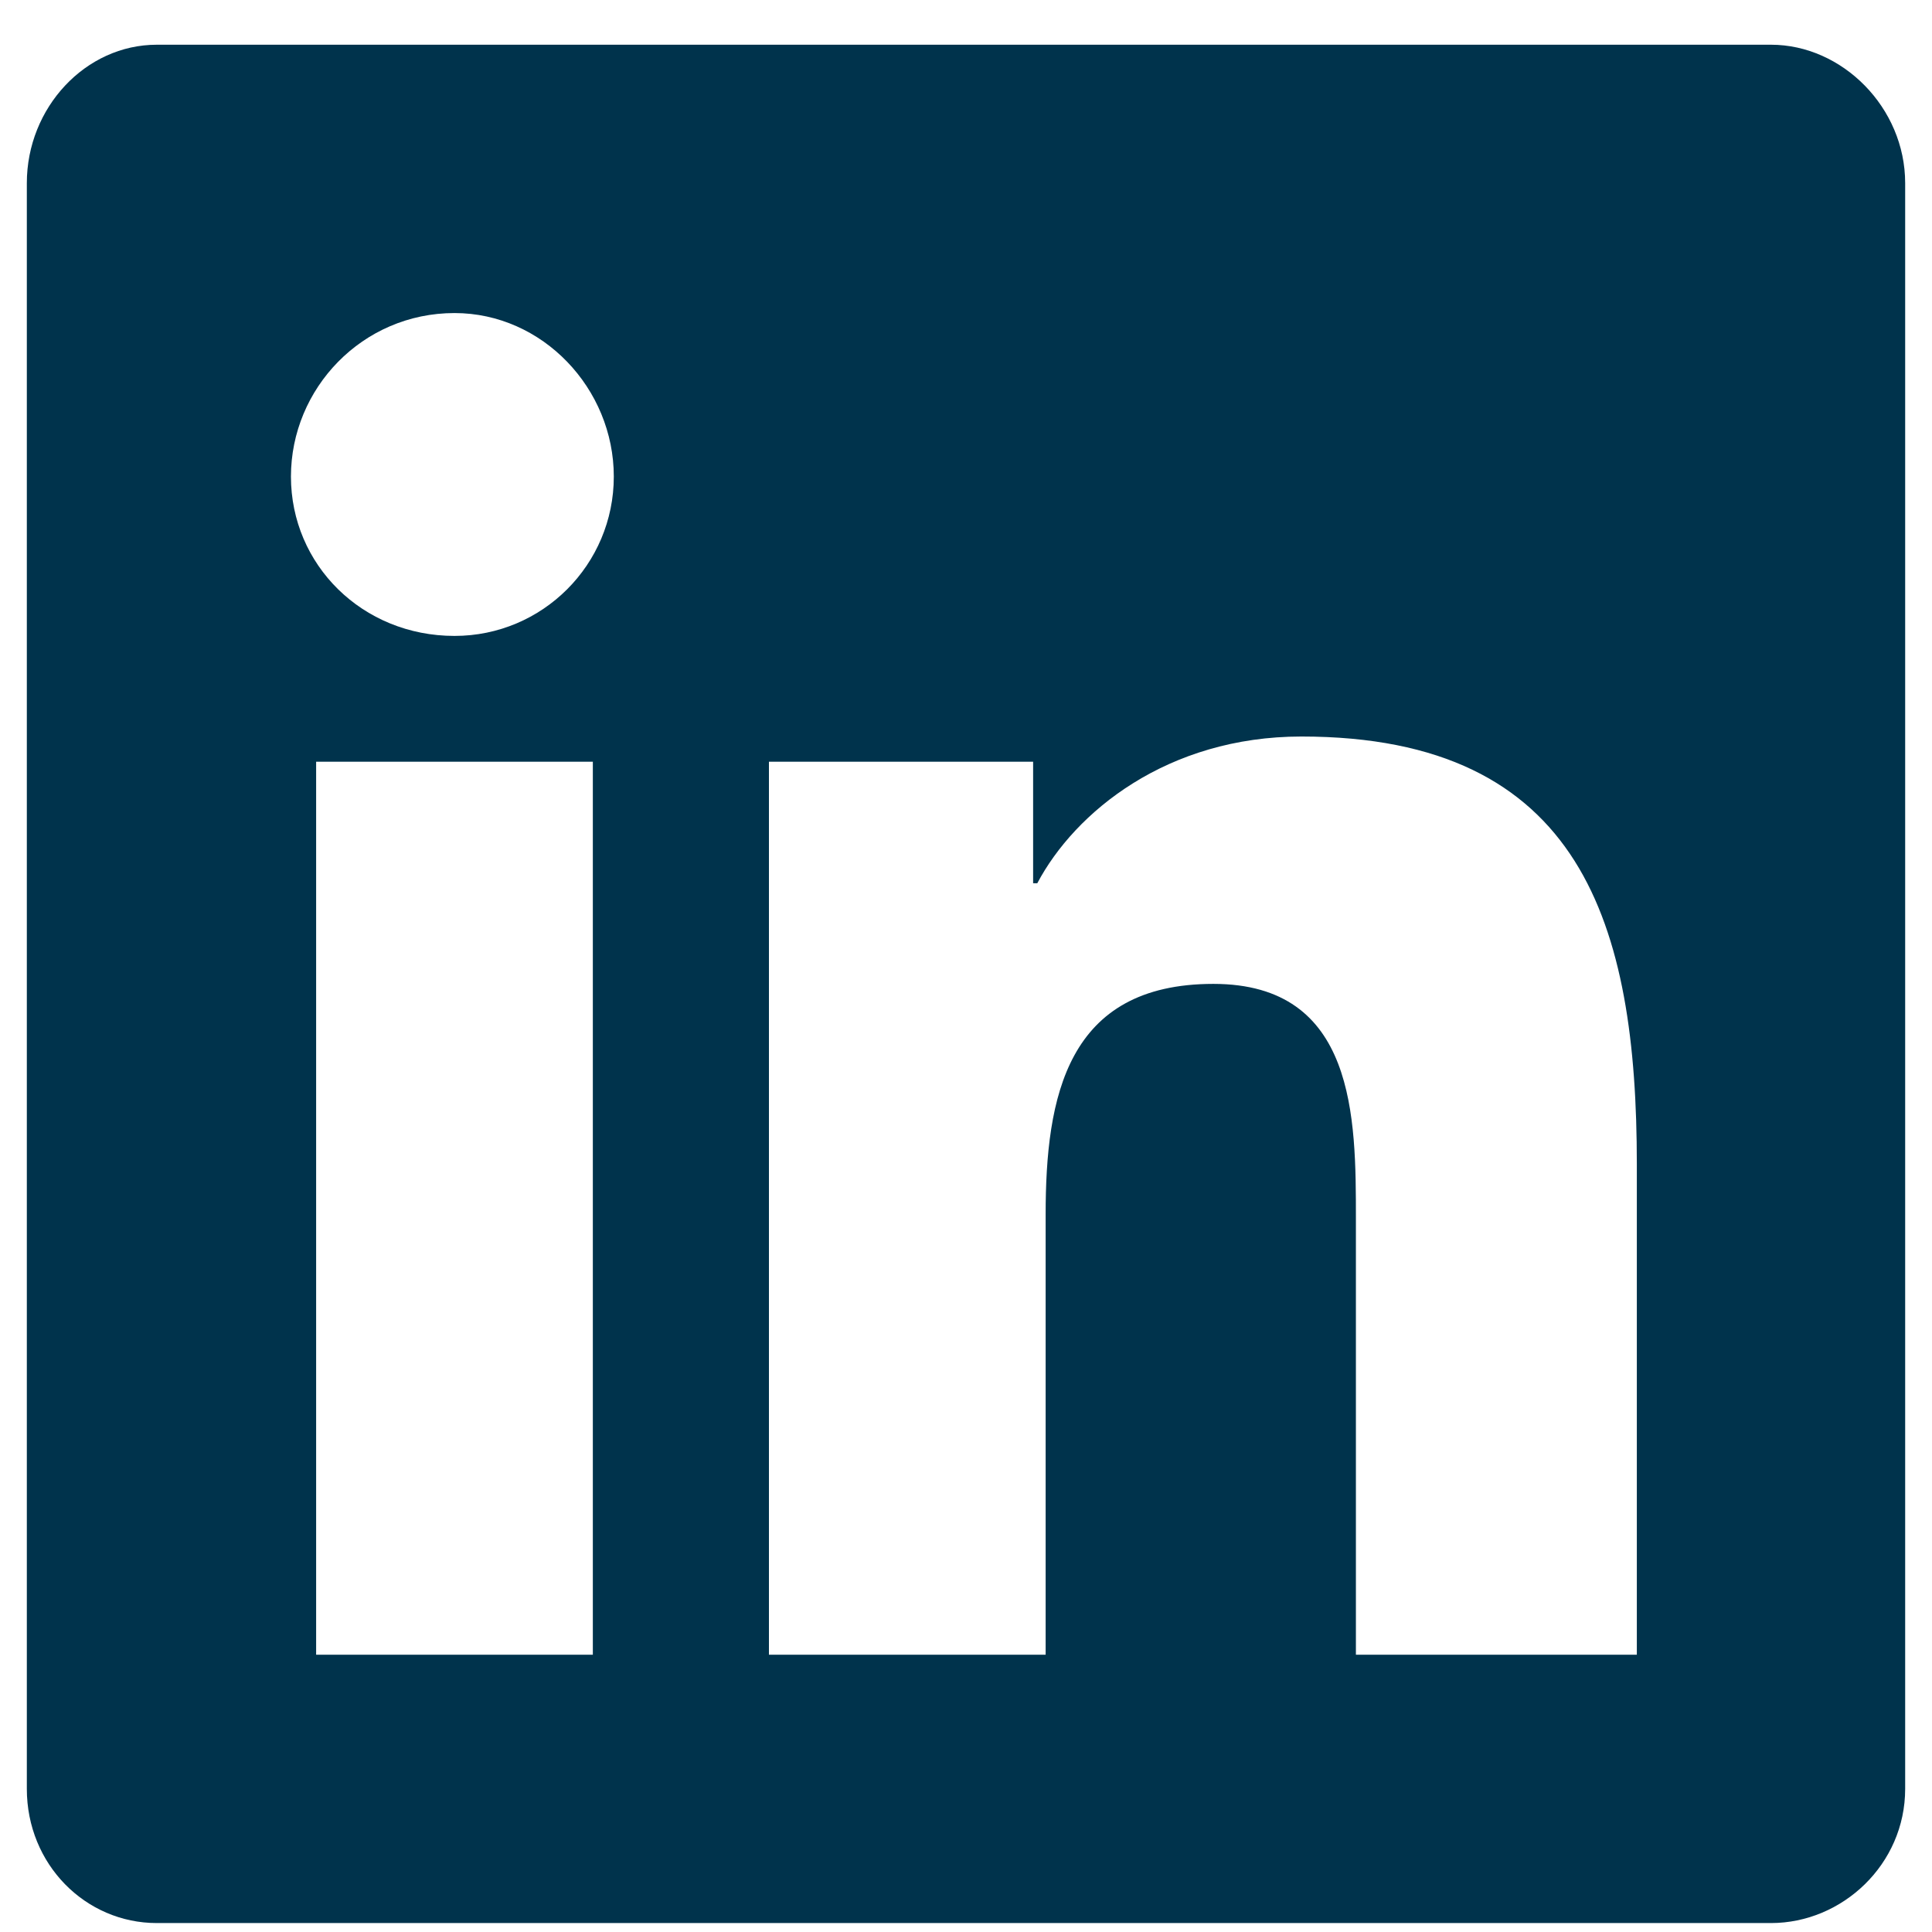 <?xml version="1.0" encoding="UTF-8"?> <svg xmlns="http://www.w3.org/2000/svg" width="27" height="27" viewBox="0 0 27 27" fill="none"><path d="M24.75 0.625C25.746 0.625 26.625 1.504 26.625 2.559V25C26.625 26.055 25.746 26.875 24.75 26.875H2.191C1.195 26.875 0.375 26.055 0.375 25V2.559C0.375 1.504 1.195 0.625 2.191 0.625H24.75ZM8.285 23.125V10.645H4.418V23.125H8.285ZM6.352 8.887C7.582 8.887 8.578 7.891 8.578 6.66C8.578 5.43 7.582 4.375 6.352 4.375C5.062 4.375 4.066 5.43 4.066 6.66C4.066 7.891 5.062 8.887 6.352 8.887ZM22.875 23.125V16.27C22.875 12.93 22.113 10.293 18.188 10.293C16.312 10.293 15.023 11.348 14.496 12.344H14.438V10.645H10.746V23.125H14.613V16.973C14.613 15.332 14.906 13.75 16.957 13.75C18.949 13.75 18.949 15.625 18.949 17.031V23.125H22.875Z" fill="#00334C"></path></svg> 